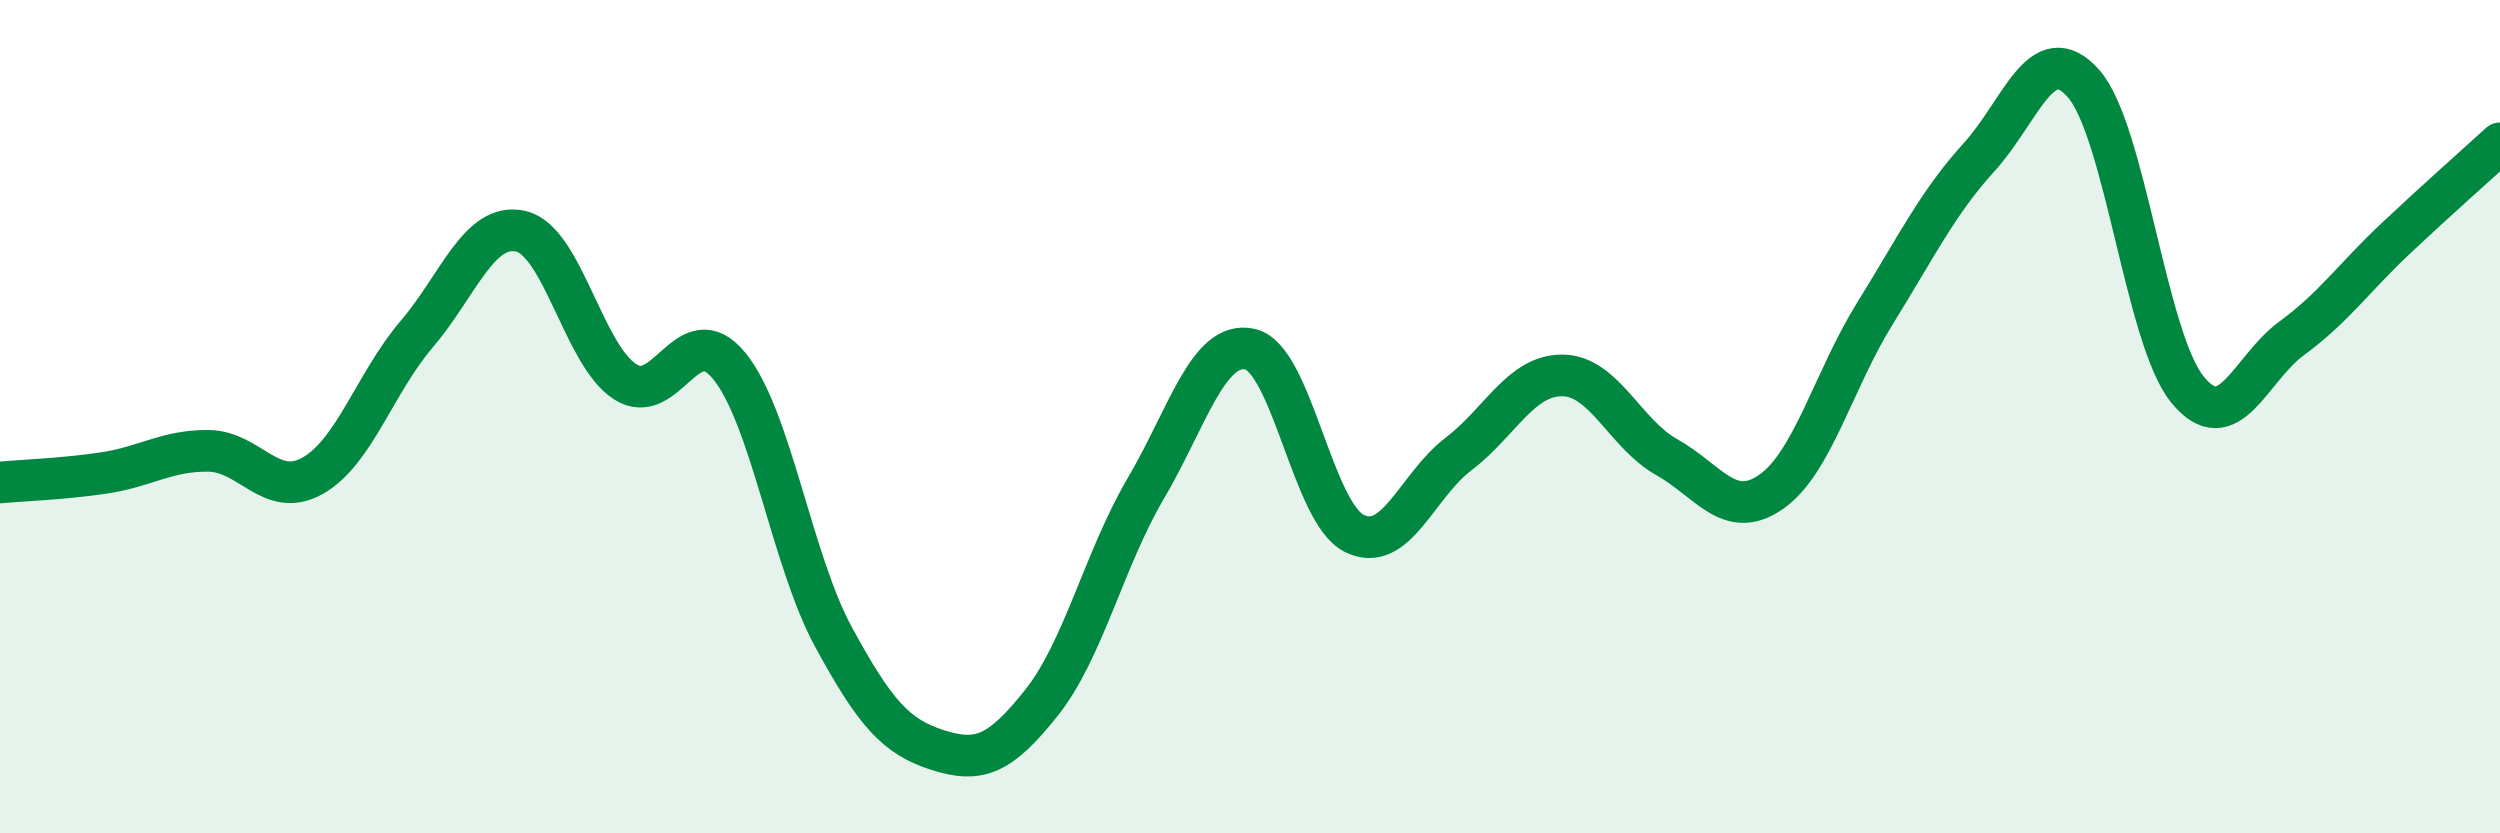 
    <svg width="60" height="20" viewBox="0 0 60 20" xmlns="http://www.w3.org/2000/svg">
      <path
        d="M 0,11.58 C 0.5,11.53 1.5,11.5 2.5,11.35 C 3.5,11.2 4,10.81 5,10.82 C 6,10.83 6.5,11.98 7.5,11.42 C 8.5,10.86 9,9.19 10,8.02 C 11,6.85 11.5,5.32 12.5,5.55 C 13.5,5.78 14,8.51 15,9.16 C 16,9.81 16.5,7.56 17.5,8.78 C 18.5,10 19,13.44 20,15.28 C 21,17.12 21.5,17.68 22.5,18 C 23.5,18.32 24,18.12 25,16.86 C 26,15.6 26.5,13.42 27.5,11.72 C 28.5,10.02 29,8.16 30,8.38 C 31,8.6 31.5,12.3 32.5,12.8 C 33.5,13.3 34,11.66 35,10.9 C 36,10.14 36.5,9 37.5,9.01 C 38.5,9.02 39,10.41 40,10.97 C 41,11.53 41.5,12.5 42.5,11.81 C 43.5,11.12 44,9.13 45,7.52 C 46,5.91 46.5,4.87 47.5,3.77 C 48.5,2.67 49,0.88 50,2 C 51,3.12 51.5,8.13 52.5,9.35 C 53.5,10.57 54,8.85 55,8.12 C 56,7.39 56.5,6.66 57.5,5.72 C 58.5,4.78 59.5,3.9 60,3.44L60 20L0 20Z"
        fill="#008740"
        opacity="0.1"
        stroke-linecap="round"
        stroke-linejoin="round"
      />
      <path
        d="M 0,11.58 C 0.5,11.53 1.5,11.5 2.5,11.35 C 3.5,11.2 4,10.81 5,10.82 C 6,10.83 6.5,11.98 7.5,11.42 C 8.5,10.86 9,9.19 10,8.02 C 11,6.85 11.5,5.32 12.5,5.55 C 13.5,5.78 14,8.51 15,9.16 C 16,9.81 16.5,7.56 17.5,8.78 C 18.5,10 19,13.44 20,15.28 C 21,17.12 21.5,17.68 22.5,18 C 23.5,18.32 24,18.12 25,16.86 C 26,15.6 26.5,13.42 27.5,11.72 C 28.5,10.02 29,8.16 30,8.38 C 31,8.6 31.5,12.3 32.5,12.8 C 33.5,13.3 34,11.66 35,10.9 C 36,10.14 36.5,9 37.5,9.01 C 38.5,9.02 39,10.41 40,10.97 C 41,11.53 41.5,12.5 42.5,11.81 C 43.5,11.12 44,9.13 45,7.52 C 46,5.91 46.5,4.87 47.5,3.77 C 48.5,2.67 49,0.88 50,2 C 51,3.12 51.5,8.13 52.5,9.35 C 53.5,10.57 54,8.85 55,8.12 C 56,7.39 56.5,6.66 57.5,5.72 C 58.5,4.78 59.5,3.9 60,3.44"
        stroke="#008740"
        stroke-width="1"
        fill="none"
        stroke-linecap="round"
        stroke-linejoin="round"
      />
    </svg>
  